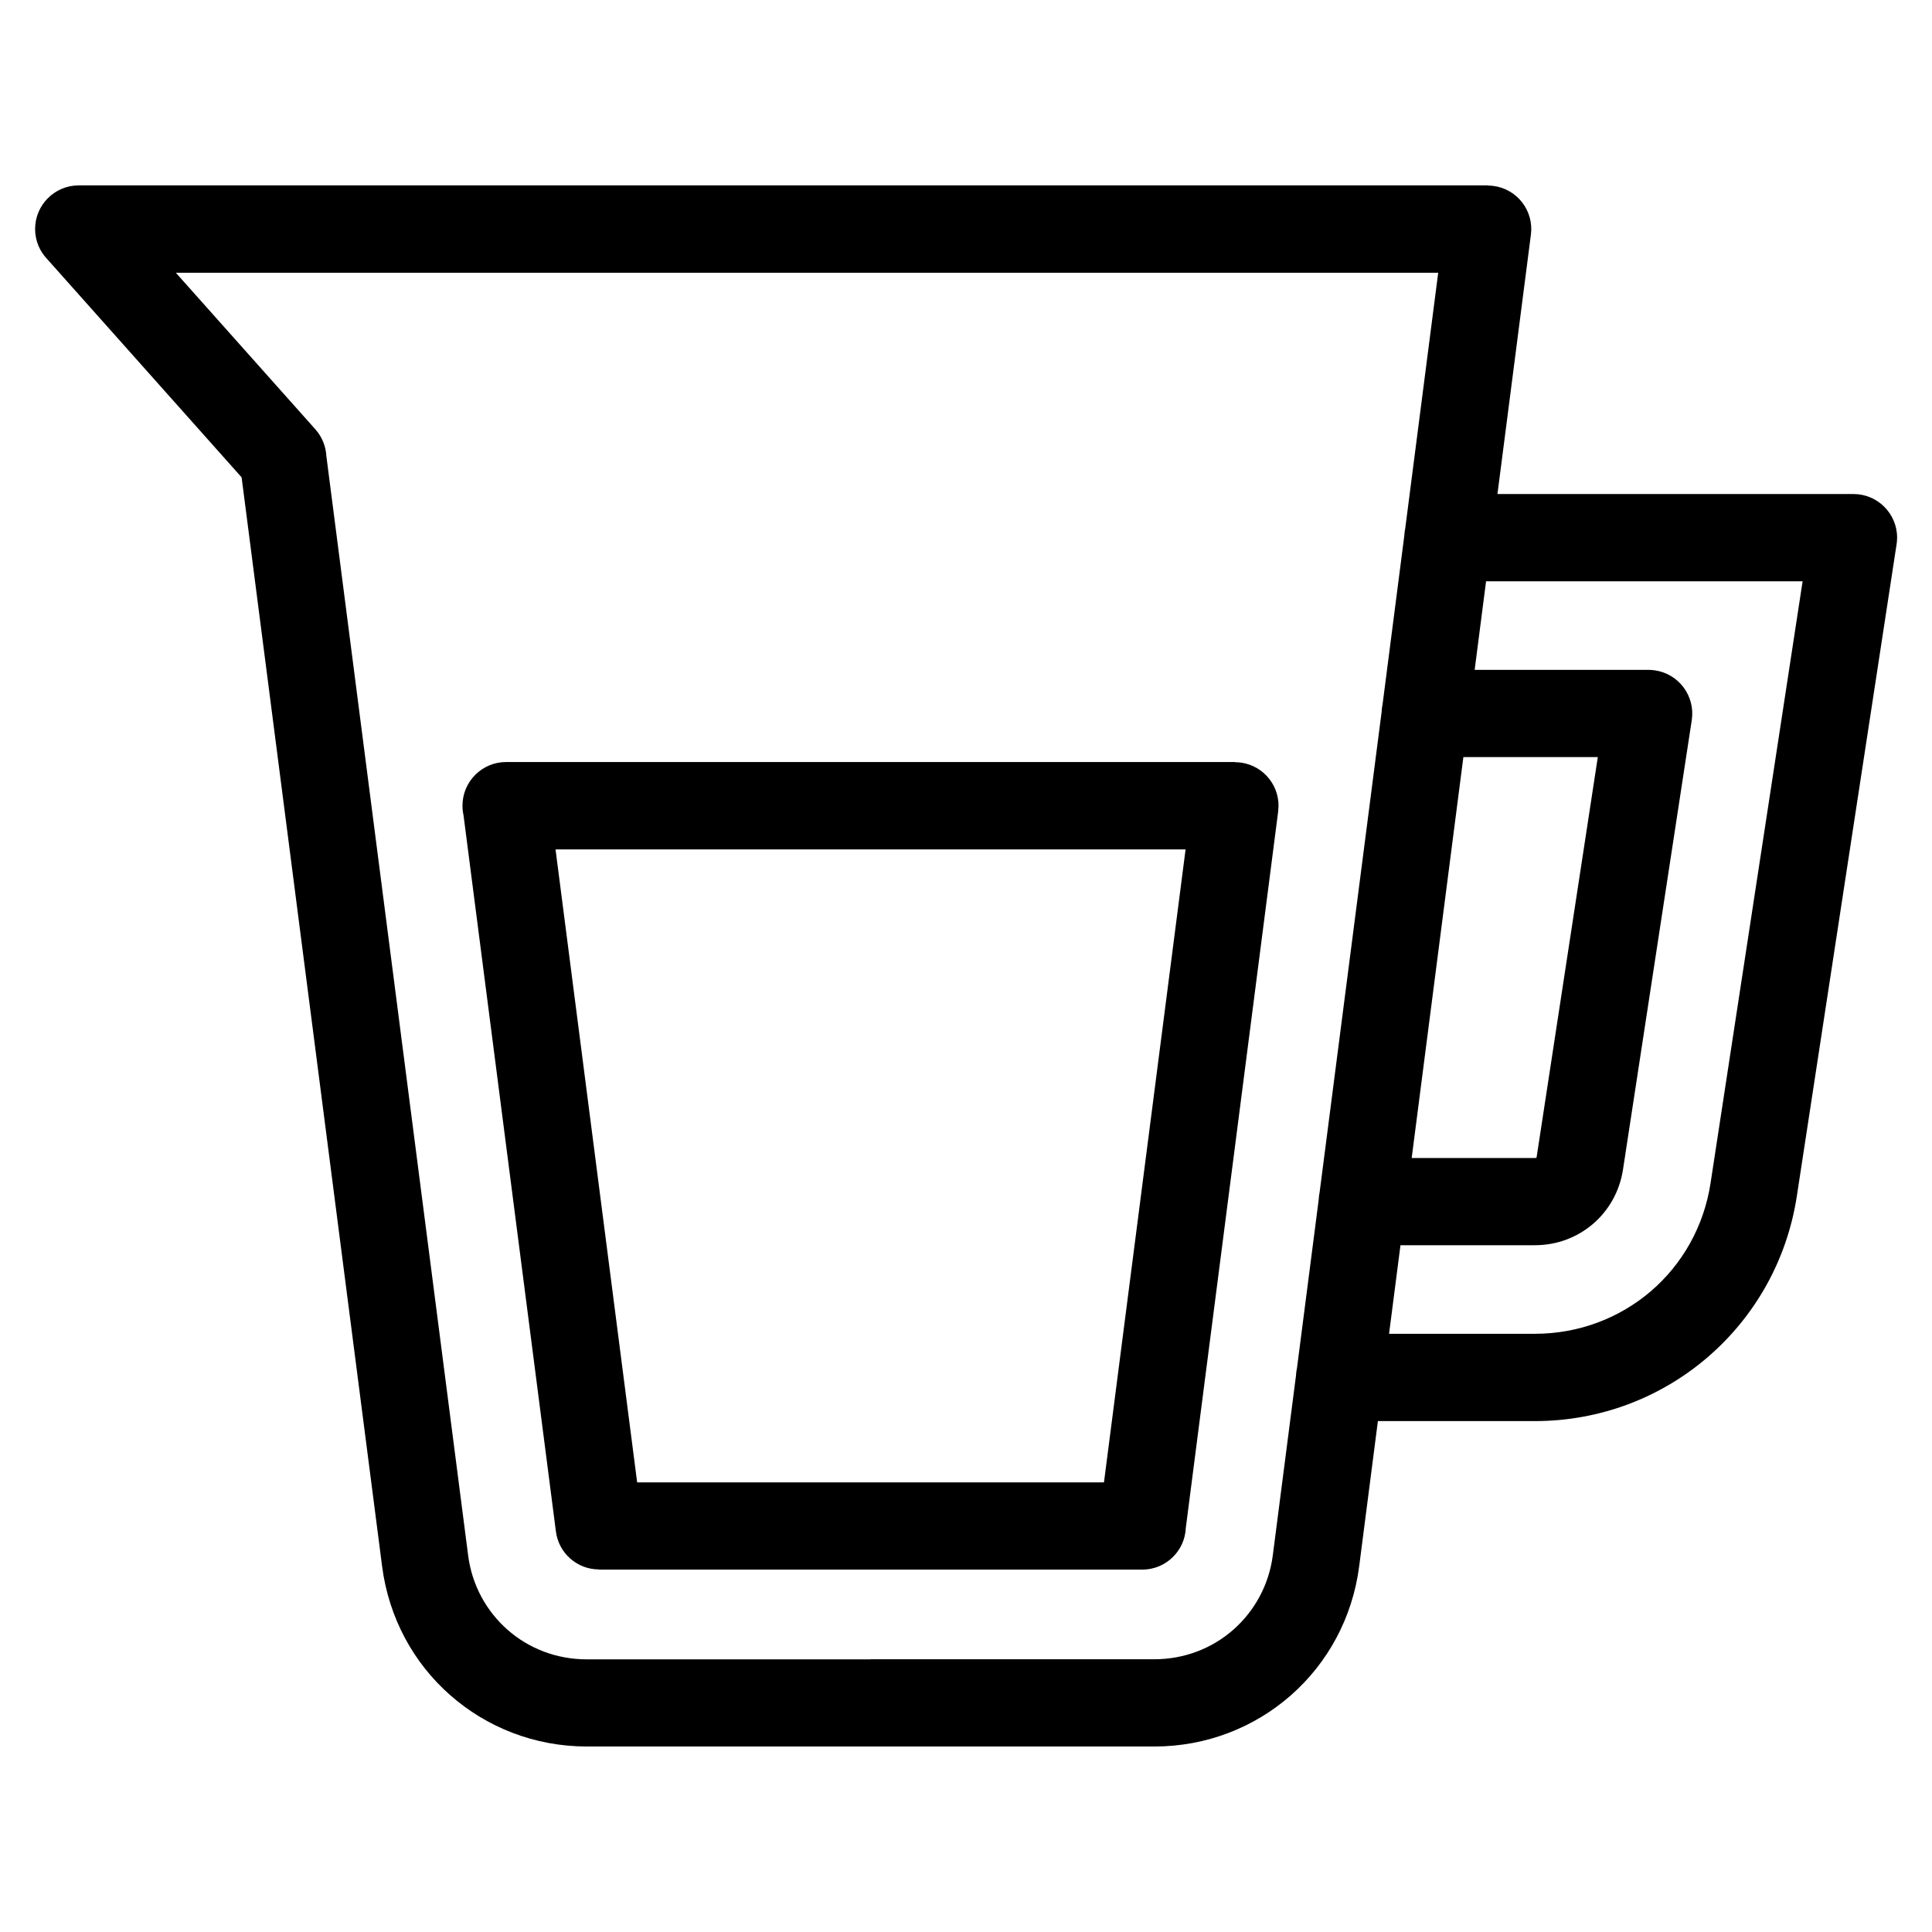 <?xml version="1.0" encoding="UTF-8"?>
<!-- Uploaded to: ICON Repo, www.svgrepo.com, Generator: ICON Repo Mixer Tools -->
<svg fill="#000000" width="800px" height="800px" version="1.1" viewBox="144 144 512 512" xmlns="http://www.w3.org/2000/svg">
 <path d="m374.69 583.72h75.211c8.027 0 15.355-2.918 20.918-7.812 5.609-4.926 9.461-11.82 10.488-19.738l6.137-47.582c0.031-0.711 0.121-1.391 0.273-2.055l5.742-44.543c0.031-0.695 0.121-1.391 0.258-2.055l16.43-127.29c0.031-0.695 0.105-1.391 0.258-2.055l5.742-44.559c0.031-0.695 0.121-1.375 0.258-2.023l8.734-67.727h-334.54l36.984 41.504c1.812 2.039 2.766 4.535 2.902 7.059l37.574 291.35c1.012 7.906 4.867 14.812 10.473 19.738 5.578 4.898 12.906 7.812 20.934 7.812h75.211zm143.44-132.84h32.633c0.227 0 0.363-0.031 0.395-0.059 0.031-0.031 0.059-0.137 0.09-0.332l16.188-105.85h-35.625l-13.695 106.22zm16.688-129.36h46.098c0.559 0 1.133 0.059 1.707 0.137 6.316 0.953 10.656 6.832 9.719 13.148l-18.227 119.12c-0.891 5.82-3.777 10.836-7.949 14.418-4.172 3.566-9.523 5.652-15.402 5.652h-35.625l-3.023 23.473h38.648c11.73 0 22.492-4.219 30.758-11.305 8.254-7.09 14.027-17.078 15.793-28.625l24.395-159.49h-83.887l-3.023 23.473zm6.016-46.598h94.359c6.379 0 11.562 5.184 11.562 11.562 0 0.754-0.074 1.496-0.211 2.207l-26.359 172.27c-2.629 17.199-11.289 32.102-23.652 42.727-12.348 10.609-28.387 16.914-45.75 16.914h-41.625l-4.957 38.449c-1.77 13.754-8.418 25.695-18.062 34.188-9.688 8.523-22.383 13.602-36.199 13.602h-150.42c-13.828 0-26.512-5.078-36.199-13.602-9.656-8.48-16.293-20.434-18.062-34.188l-37.227-288.55-51.418-57.723c-2.039-2.086-3.309-4.941-3.309-8.086 0-6.379 5.184-11.562 11.562-11.562h373.42v0.047c0.469 0 0.953 0.031 1.449 0.09 6.301 0.801 10.777 6.559 9.977 12.879l-8.871 68.785zm-104.27 261.92 21.629-167.74h-166.97l21.629 167.74zm46.176-177.87-24.484 189.9c-0.242 6.168-5.32 11.094-11.562 11.094h-143.95v-0.047c-5.727 0-10.688-4.246-11.426-10.082l-24.484-189.82c-0.18-0.816-0.273-1.648-0.273-2.508 0-6.379 5.184-11.562 11.562-11.562h193.18v0.047c0.469 0 0.953 0.031 1.449 0.09 6.301 0.801 10.777 6.574 9.977 12.879z"/>
</svg>